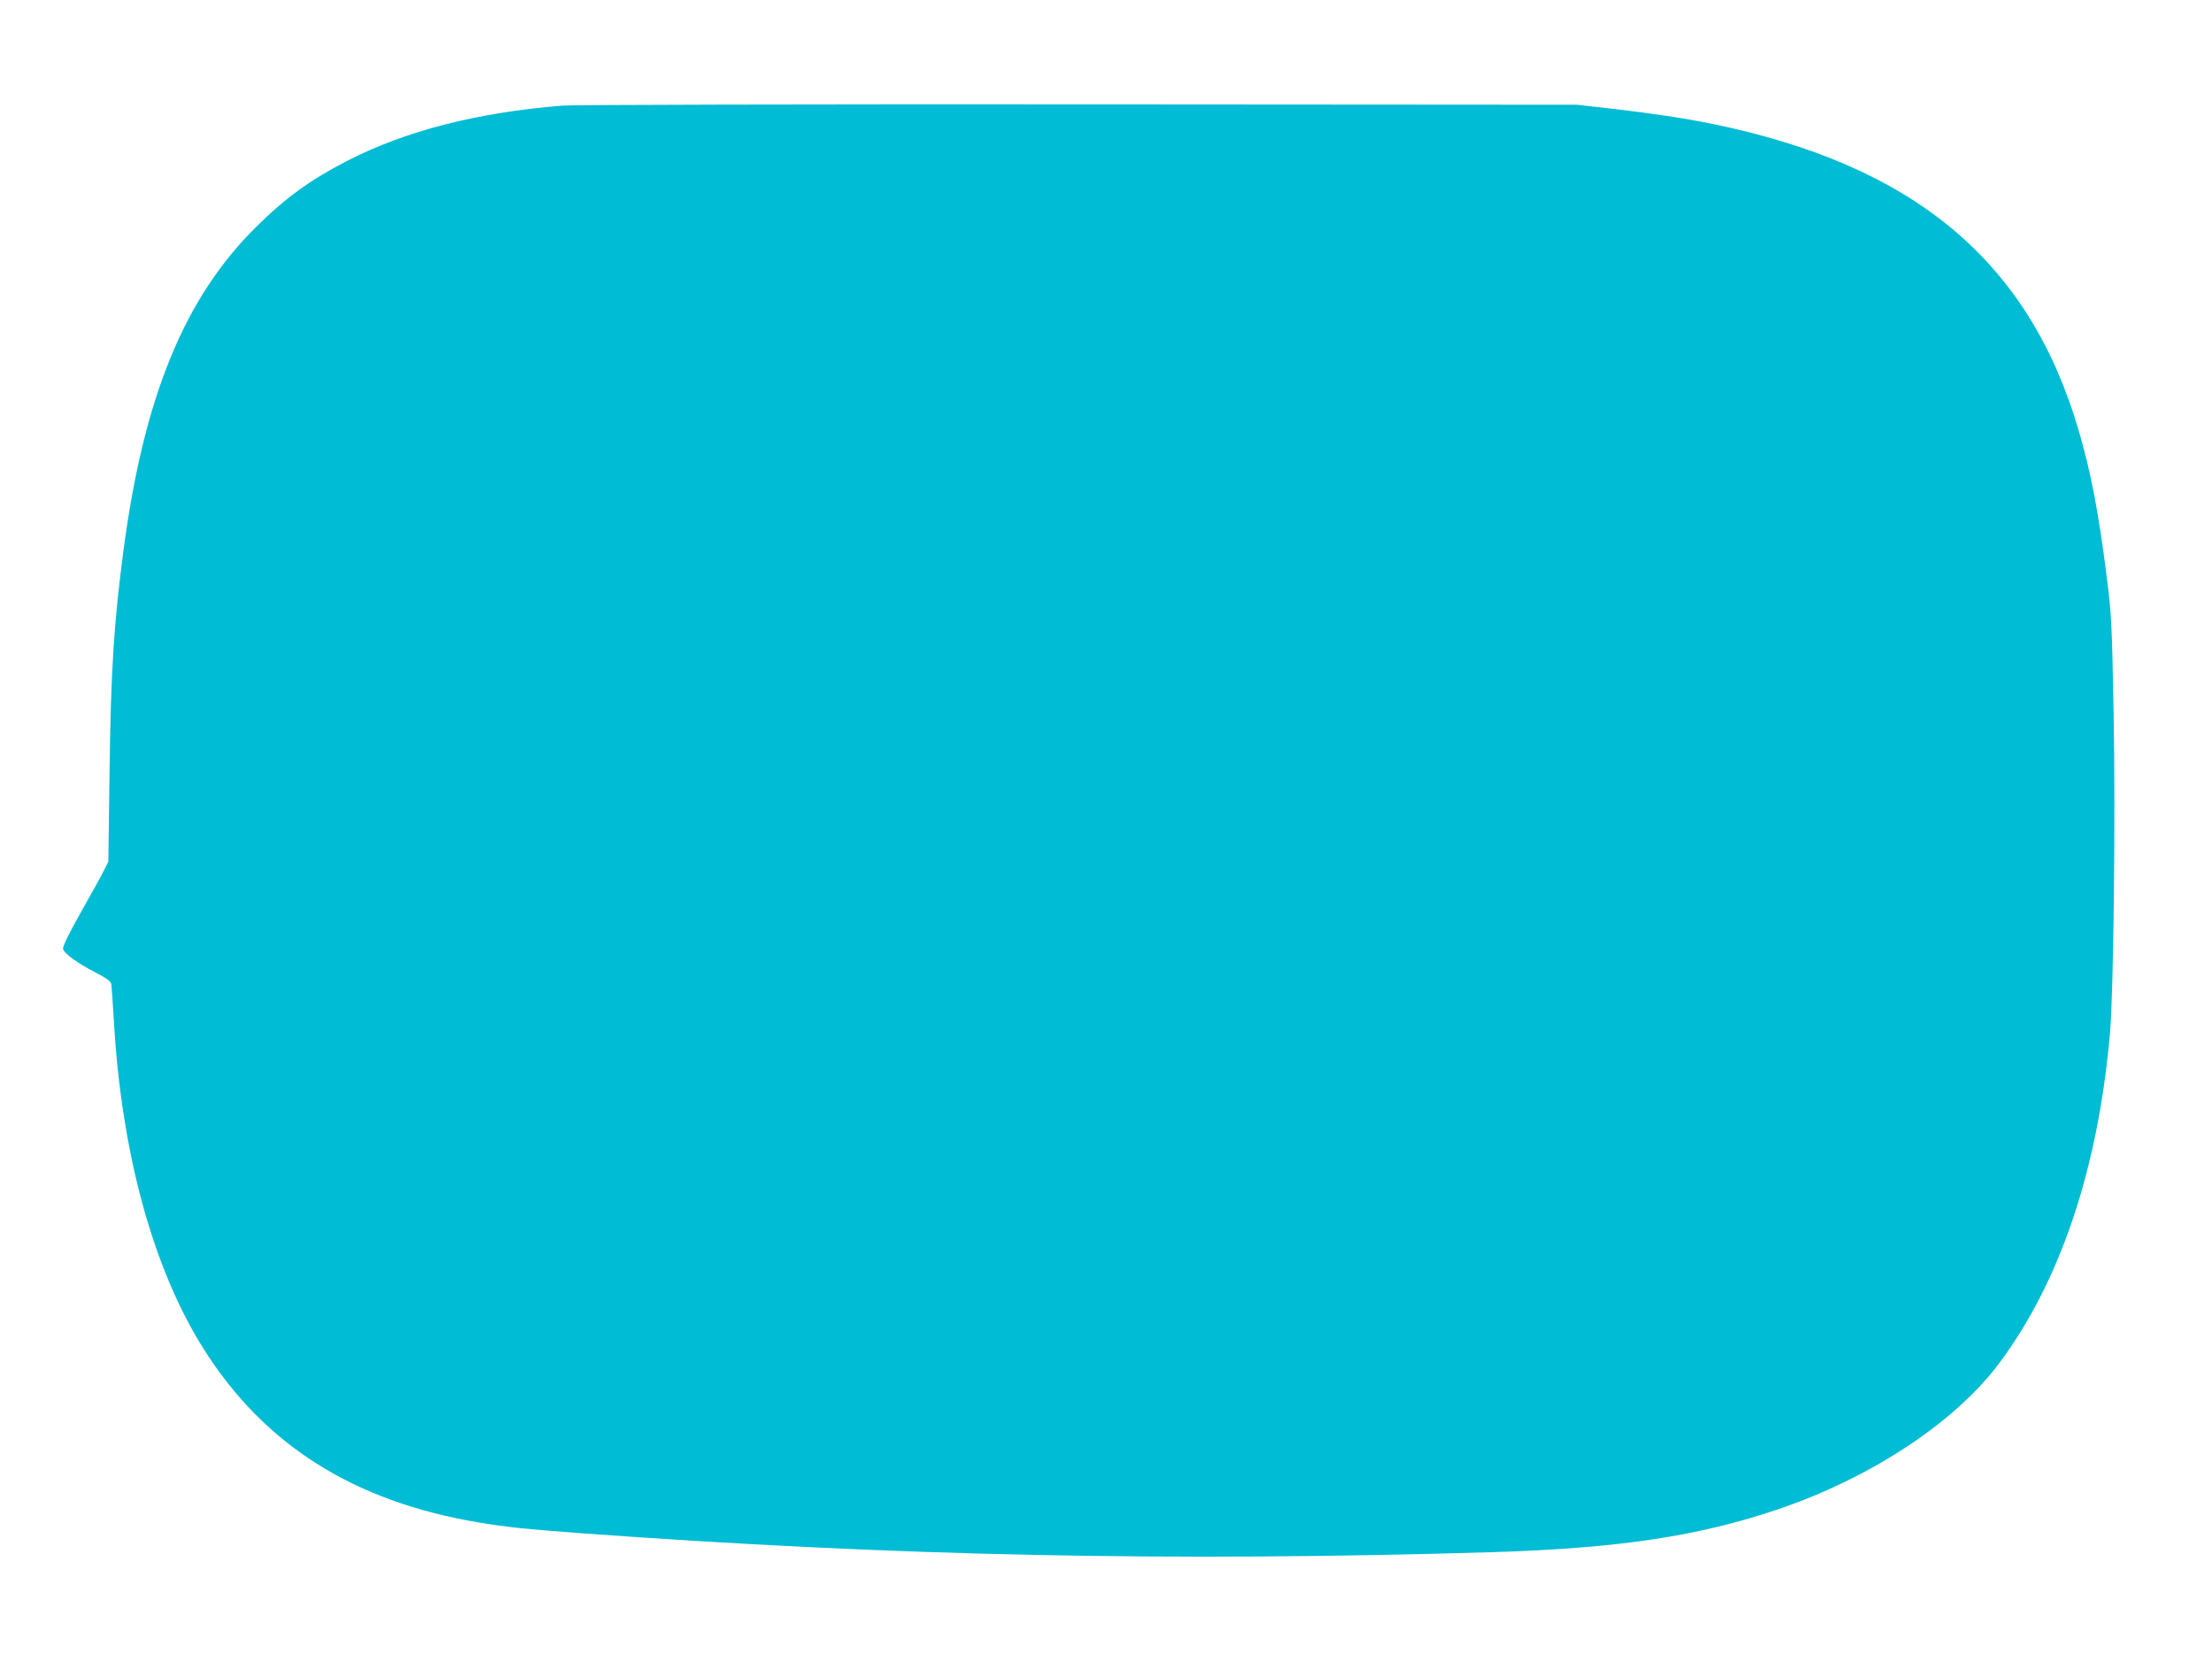 <?xml version="1.0" standalone="no"?>
<!DOCTYPE svg PUBLIC "-//W3C//DTD SVG 20010904//EN"
 "http://www.w3.org/TR/2001/REC-SVG-20010904/DTD/svg10.dtd">
<svg version="1.0" xmlns="http://www.w3.org/2000/svg"
 width="1280pt" height="957pt" viewBox="0 0 1280 957"
 preserveAspectRatio="xMidYMid meet">
<g transform="translate(0,957) scale(0.1,-0.1)"
fill="#00bcd4" stroke="none">
<path d="M3255 8959 c-495 -40 -904 -145 -1243 -318 -217 -112 -357 -213 -530
-384 -414 -409 -649 -981 -767 -1867 -56 -426 -73 -692 -81 -1275 l-7 -530
-25 -50 c-13 -27 -74 -137 -134 -243 -75 -134 -107 -200 -103 -213 9 -28 82
-80 185 -134 65 -33 91 -52 94 -68 2 -12 9 -109 15 -215 44 -763 226 -1430
518 -1894 352 -559 873 -887 1598 -1007 162 -27 263 -37 580 -61 1818 -133
3417 -166 5285 -110 731 23 1190 92 1655 250 536 183 1017 501 1272 841 355
474 574 1127 643 1914 20 235 32 1230 21 1835 -10 546 -13 587 -41 810 -47
369 -91 599 -161 838 -287 982 -953 1538 -2129 1777 -154 31 -344 60 -580 87
l-195 22 -2885 2 c-1587 1 -2930 -2 -2985 -7z"/>
</g>
</svg>
